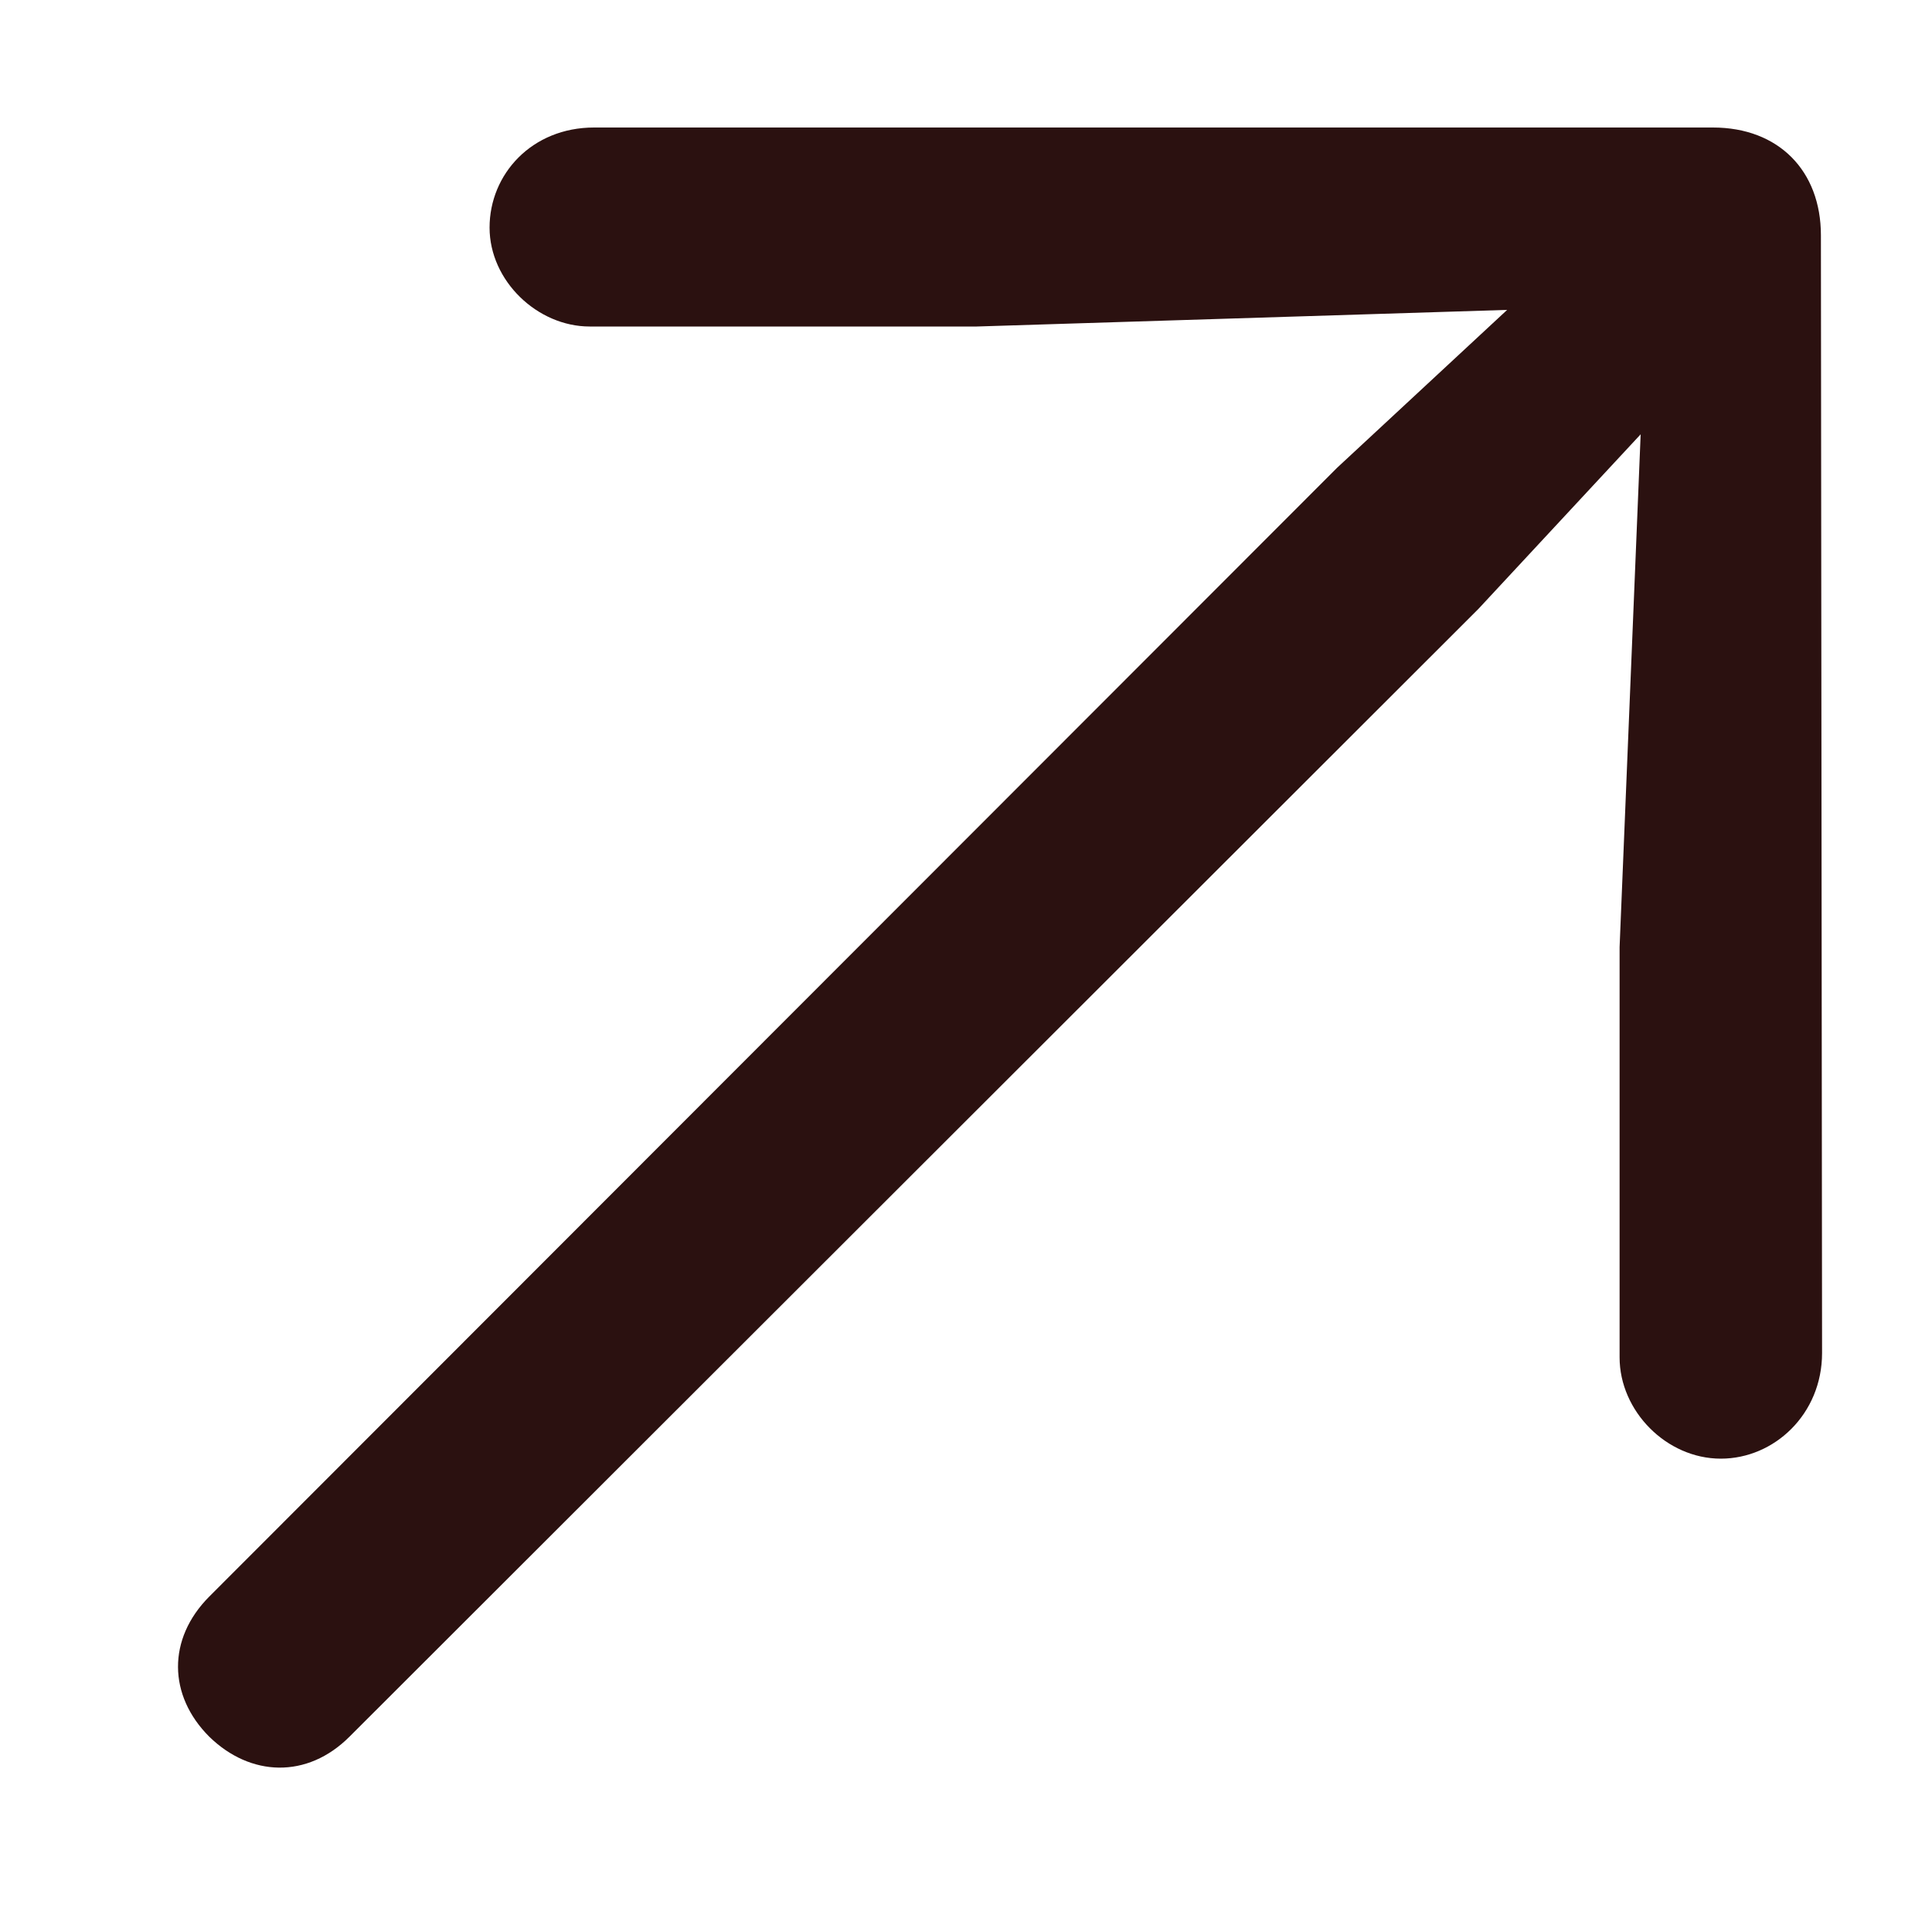 <?xml version="1.0" encoding="UTF-8"?> <svg xmlns="http://www.w3.org/2000/svg" width="10" height="10" viewBox="0 0 10 10" fill="none"><path d="M1.083 8.989C0.87 8.776 0.865 8.483 1.083 8.264L6.921 2.421L7.801 1.604L5.056 1.69H3.052C2.782 1.69 2.534 1.454 2.534 1.178C2.534 0.901 2.753 0.66 3.075 0.66H8.866C9.206 0.66 9.425 0.884 9.425 1.218L9.431 7.003C9.431 7.32 9.183 7.55 8.907 7.55C8.625 7.55 8.383 7.303 8.383 7.026V4.902L8.492 2.248L7.652 3.152L1.809 8.989C1.59 9.208 1.296 9.197 1.083 8.989Z" fill="#2B1110"></path></svg> 
